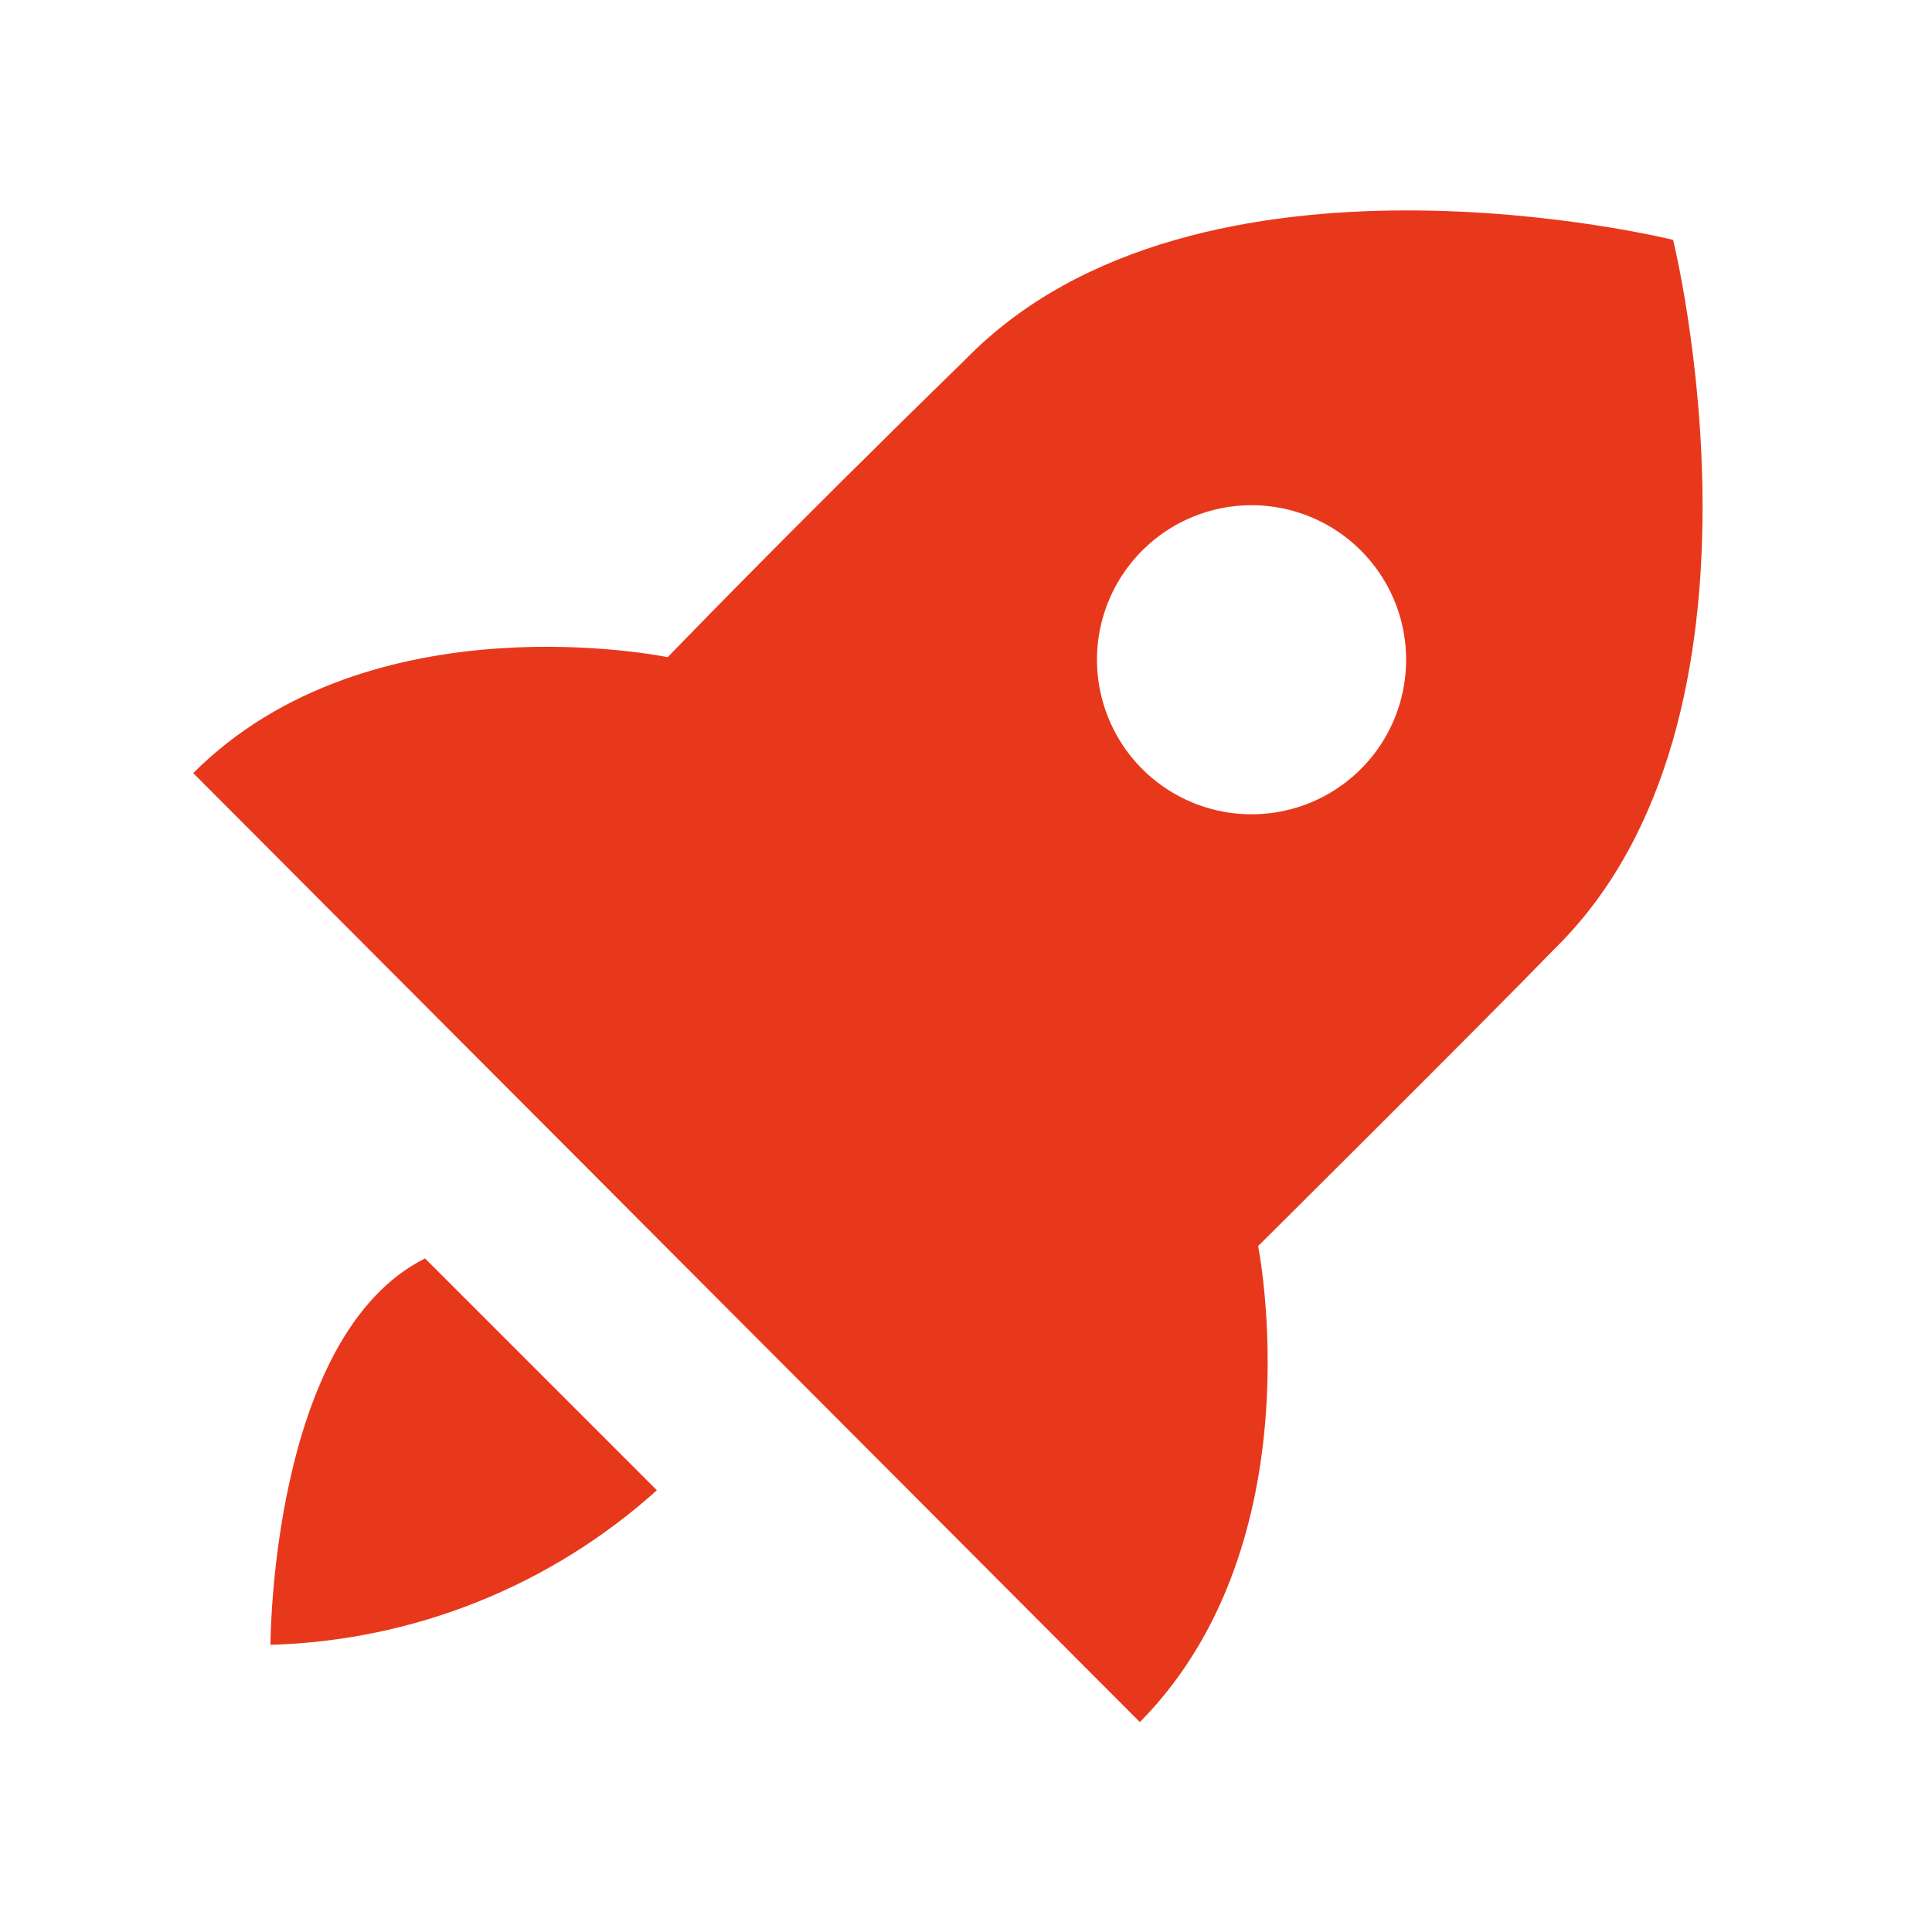 <svg width="25" height="25" viewBox="0 0 25 25" fill="none" xmlns="http://www.w3.org/2000/svg">
<path d="M16.28 16.124C16.28 16.124 19.14 13.284 20.11 12.284C23.18 9.284 21.65 3.104 21.65 3.104C21.65 3.104 15.5 1.574 12.5 4.644C10.16 6.924 8.64 8.504 8.64 8.504C8.64 8.504 4.8 7.704 2.5 10.004L14.75 22.284C17.05 19.954 16.28 16.124 16.28 16.124ZM14.78 7.124C14.966 6.938 15.186 6.79 15.429 6.69C15.672 6.589 15.932 6.537 16.195 6.537C16.458 6.537 16.718 6.589 16.961 6.69C17.204 6.79 17.424 6.938 17.61 7.124C17.89 7.404 18.08 7.76 18.157 8.148C18.234 8.536 18.194 8.938 18.043 9.303C17.891 9.669 17.635 9.981 17.306 10.2C16.977 10.42 16.59 10.537 16.195 10.537C15.8 10.537 15.413 10.42 15.084 10.2C14.755 9.981 14.499 9.669 14.348 9.303C14.196 8.938 14.156 8.536 14.233 8.148C14.31 7.76 14.501 7.404 14.78 7.124ZM3.5 21.284C5.351 21.232 7.124 20.523 8.5 19.284L5.5 16.284C3.5 17.284 3.5 21.284 3.5 21.284Z" fill="#E8381C"/>
</svg>
